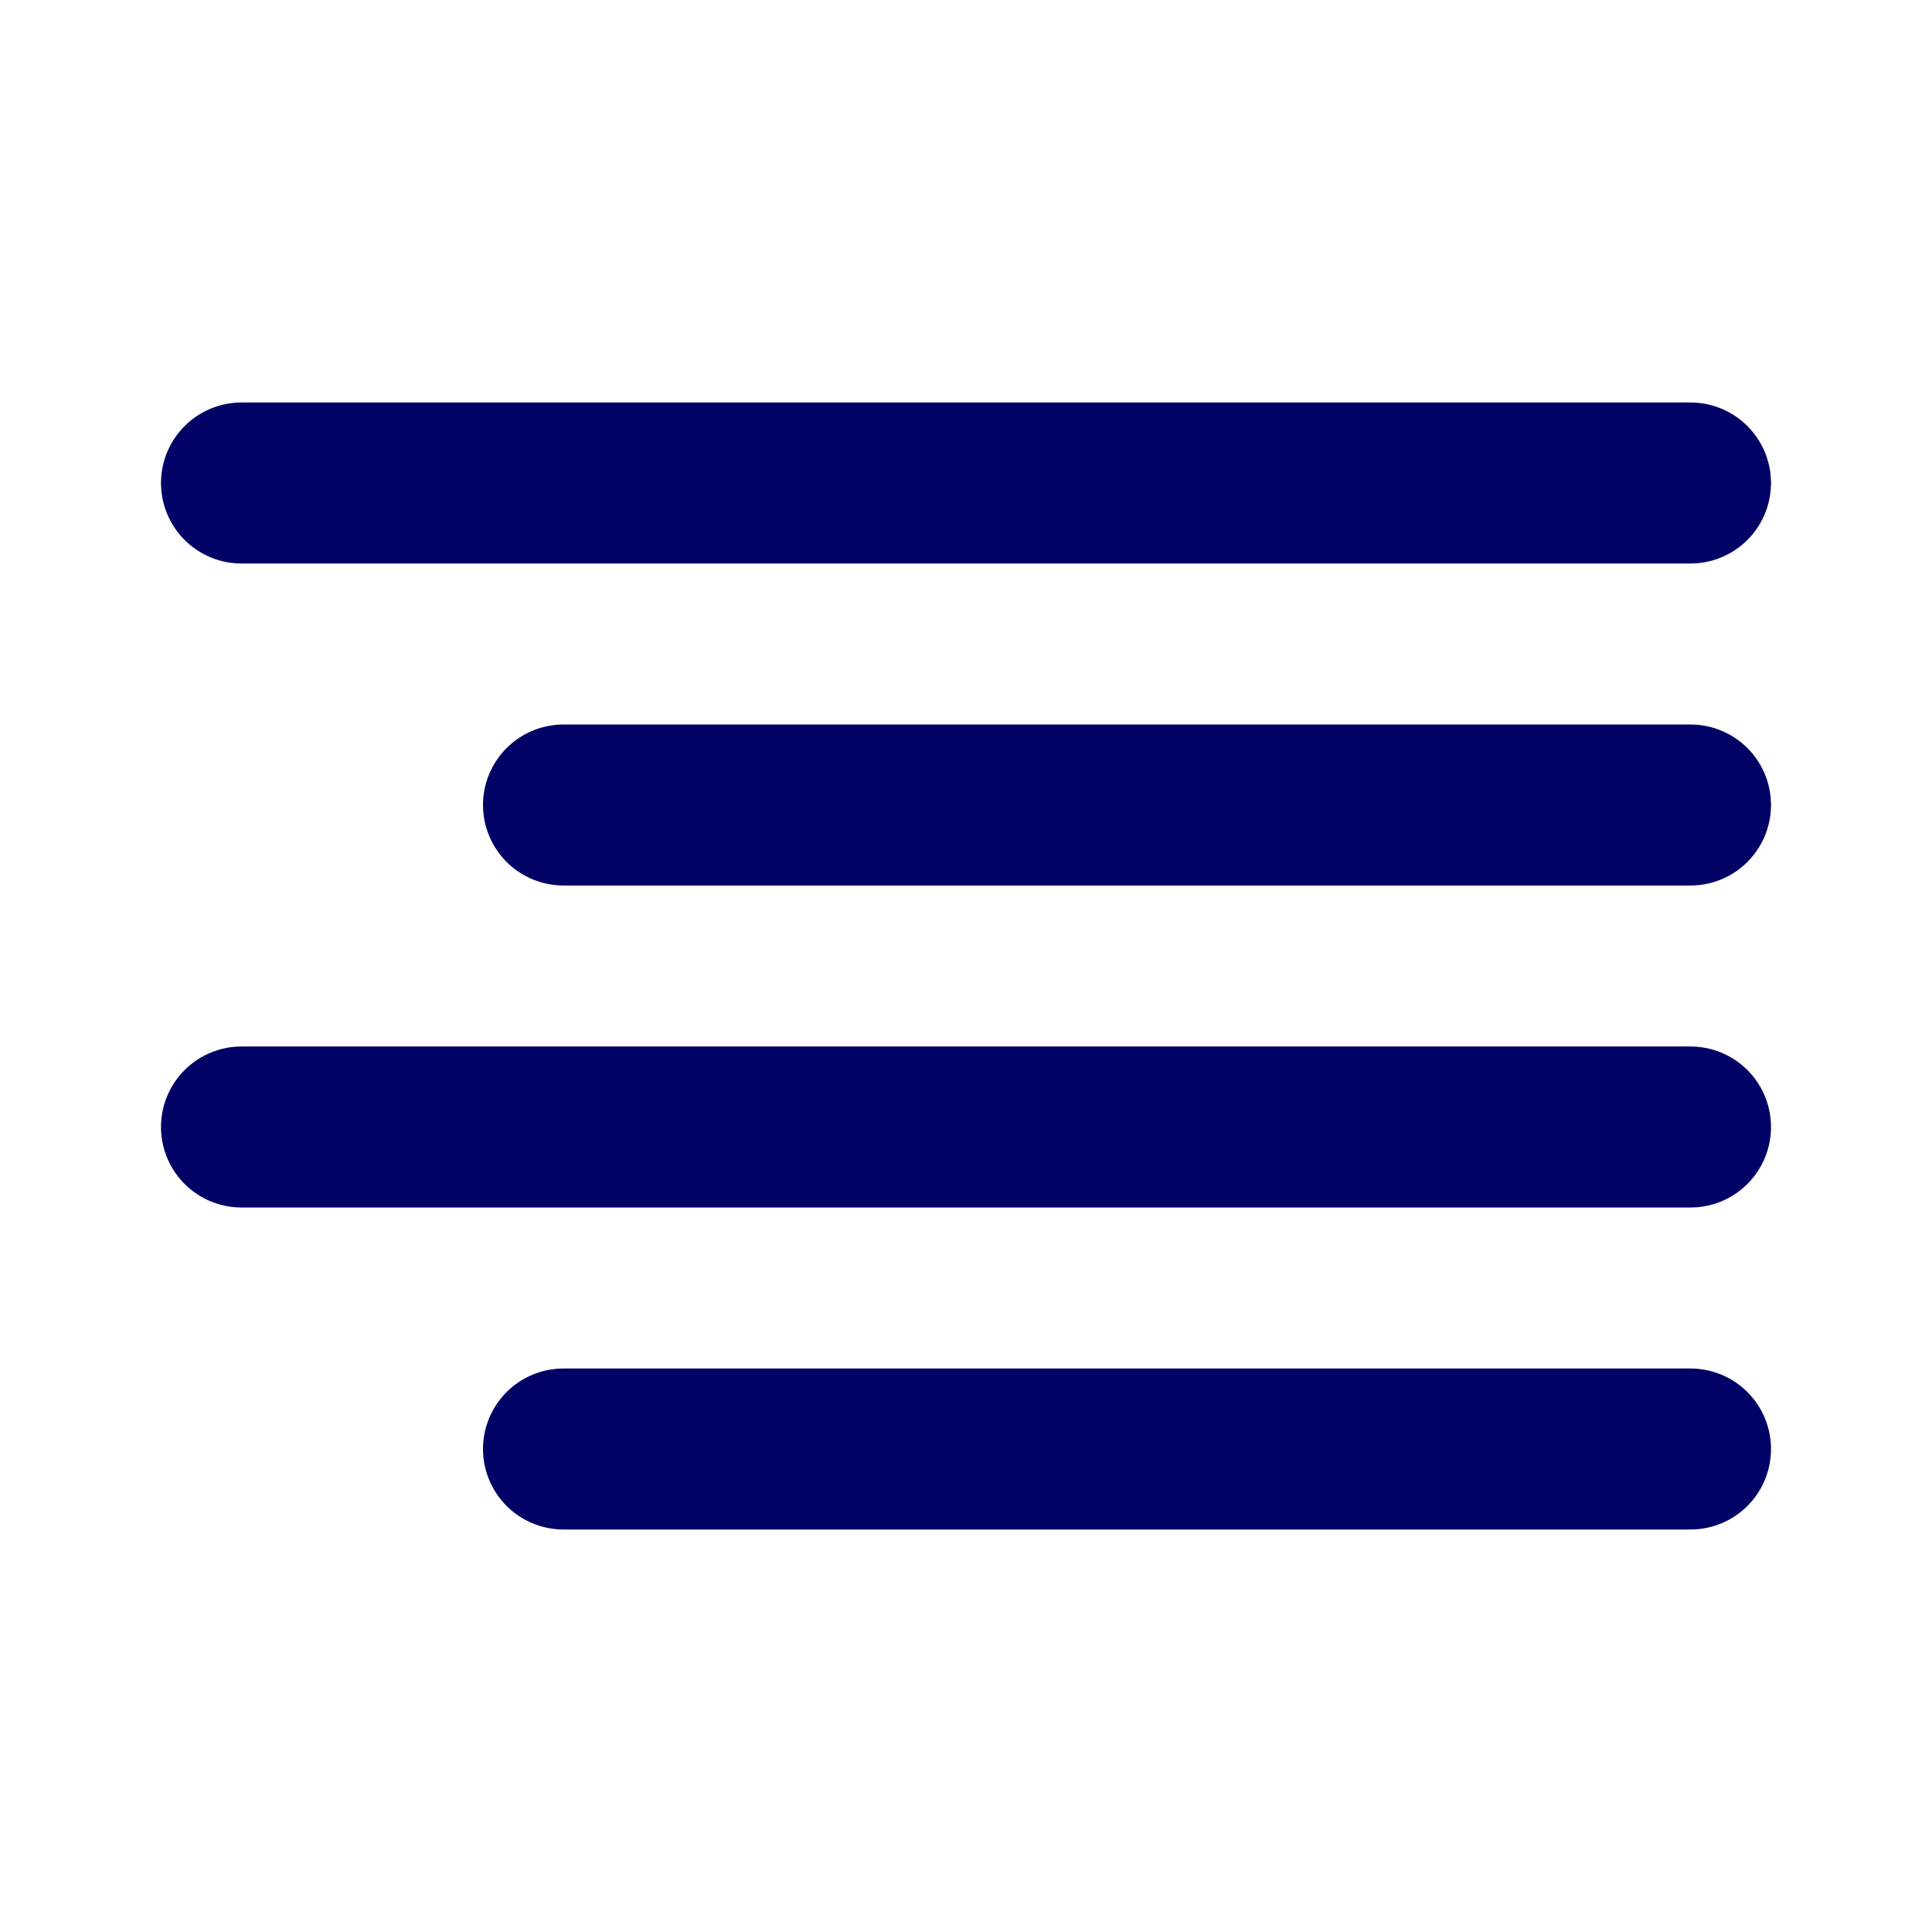 <?xml version="1.0" encoding="UTF-8"?> <svg xmlns="http://www.w3.org/2000/svg" width="48" height="48" viewBox="0 0 48 48" fill="none"><path d="M42 20H14M42 12H6M42 28H6M42 36H14" stroke="#000266" stroke-width="4" stroke-linecap="round" stroke-linejoin="round"></path></svg> 